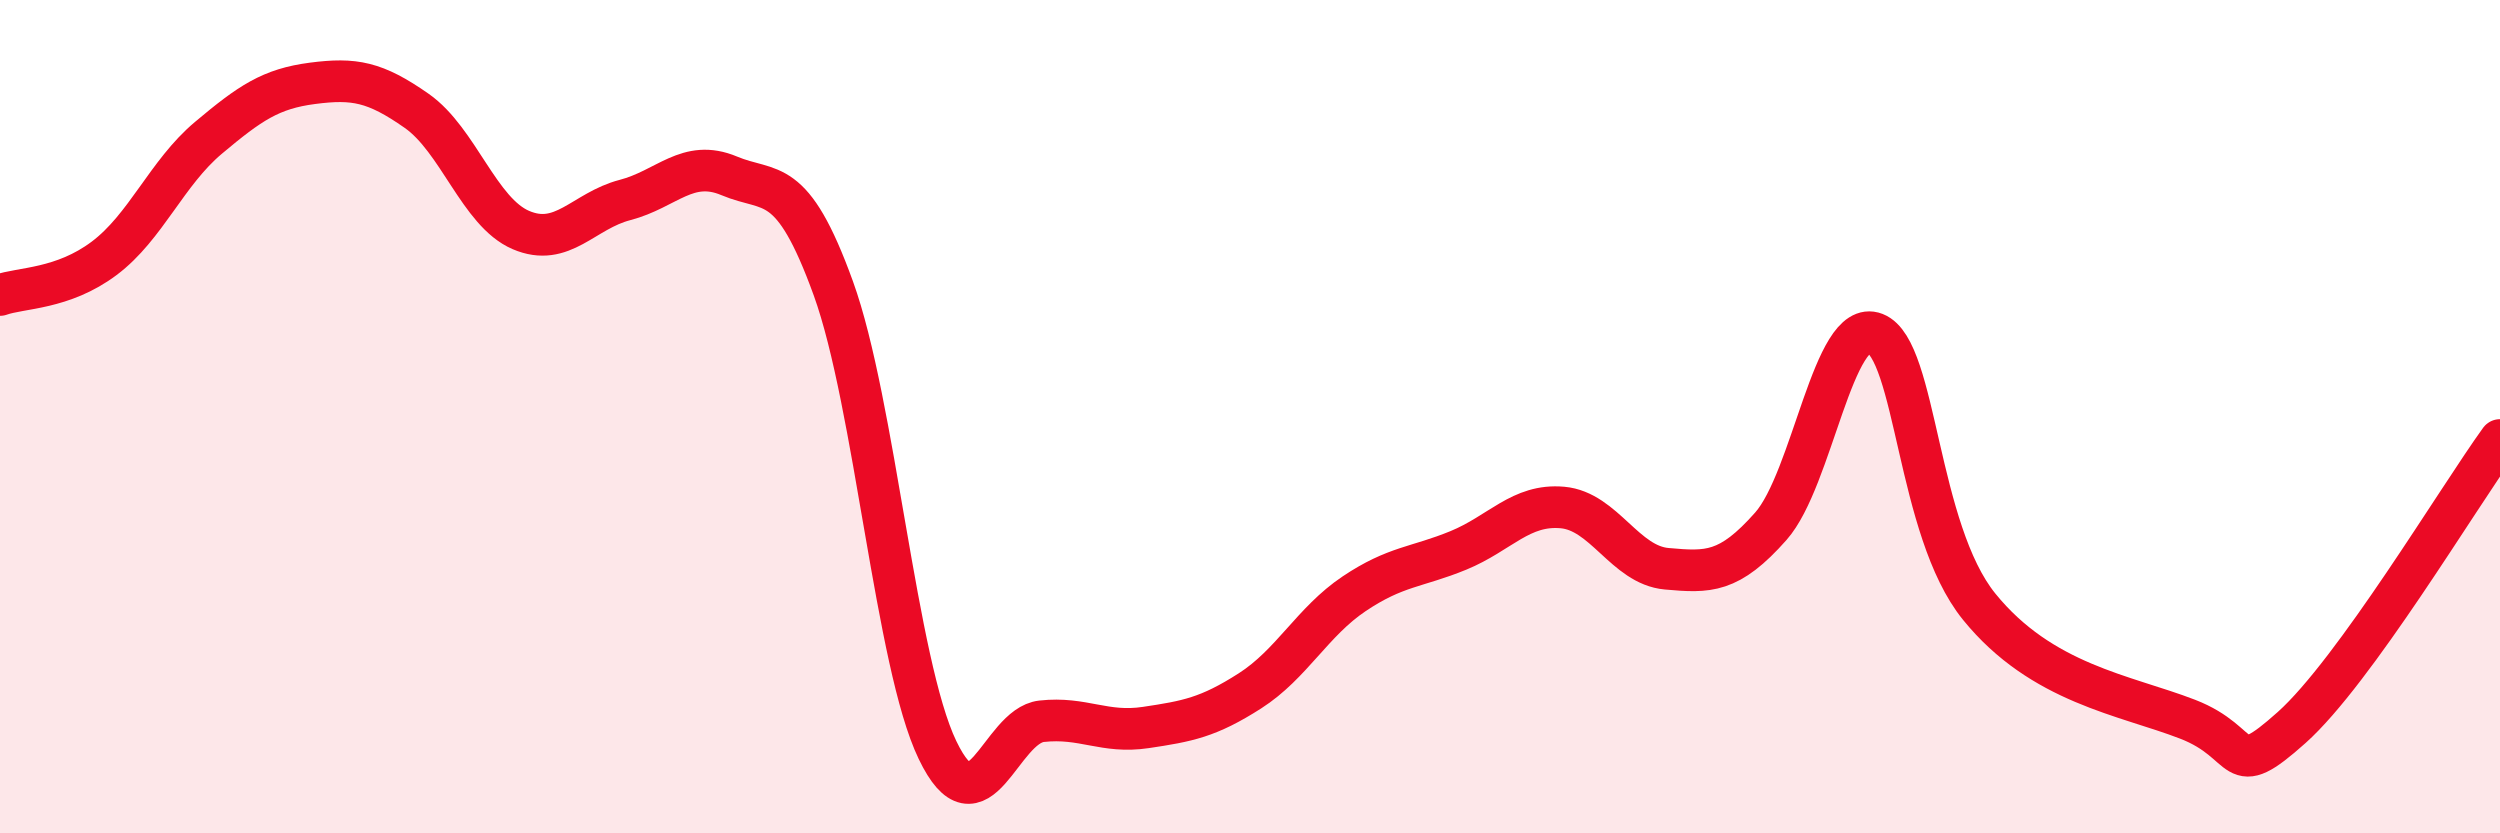 
    <svg width="60" height="20" viewBox="0 0 60 20" xmlns="http://www.w3.org/2000/svg">
      <path
        d="M 0,7.08 C 0.5,6.9 1.5,6.95 2.5,6.2 C 3.5,5.45 4,4.15 5,3.31 C 6,2.47 6.5,2.13 7.5,2 C 8.5,1.87 9,1.96 10,2.66 C 11,3.36 11.5,5.09 12.5,5.52 C 13.5,5.95 14,5.06 15,4.8 C 16,4.54 16.5,3.8 17.5,4.22 C 18.5,4.64 19,4.16 20,6.92 C 21,9.68 21.5,15.92 22.5,18 C 23.5,20.08 24,17.42 25,17.31 C 26,17.2 26.5,17.61 27.5,17.46 C 28.5,17.31 29,17.22 30,16.58 C 31,15.94 31.5,14.92 32.5,14.25 C 33.5,13.58 34,13.62 35,13.21 C 36,12.8 36.5,12.09 37.5,12.18 C 38.5,12.27 39,13.56 40,13.65 C 41,13.74 41.5,13.76 42.5,12.63 C 43.5,11.5 44,7.61 45,8 C 46,8.39 46,12.71 47.5,14.56 C 49,16.41 51,16.68 52.5,17.26 C 54,17.84 53.5,18.8 55,17.46 C 56.5,16.12 59,11.94 60,10.56L60 20L0 20Z"
        fill="#EB0A25"
        opacity="0.1"
        stroke-linecap="round"
        stroke-linejoin="round"
      />
      <path
        d="M 0,7.08 C 0.5,6.9 1.5,6.95 2.5,6.2 C 3.5,5.45 4,4.15 5,3.31 C 6,2.47 6.5,2.13 7.5,2 C 8.5,1.87 9,1.96 10,2.66 C 11,3.36 11.5,5.09 12.5,5.52 C 13.5,5.95 14,5.06 15,4.8 C 16,4.54 16.5,3.8 17.5,4.22 C 18.5,4.64 19,4.16 20,6.92 C 21,9.68 21.5,15.92 22.5,18 C 23.5,20.08 24,17.42 25,17.31 C 26,17.2 26.5,17.61 27.5,17.46 C 28.5,17.31 29,17.22 30,16.58 C 31,15.94 31.5,14.92 32.5,14.25 C 33.5,13.58 34,13.62 35,13.21 C 36,12.8 36.5,12.09 37.5,12.18 C 38.5,12.27 39,13.56 40,13.65 C 41,13.74 41.5,13.76 42.5,12.63 C 43.5,11.5 44,7.61 45,8 C 46,8.39 46,12.71 47.5,14.56 C 49,16.41 51,16.68 52.5,17.26 C 54,17.84 53.5,18.8 55,17.46 C 56.5,16.12 59,11.94 60,10.56"
        stroke="#EB0A25"
        stroke-width="1"
        fill="none"
        stroke-linecap="round"
        stroke-linejoin="round"
      />
    </svg>
  